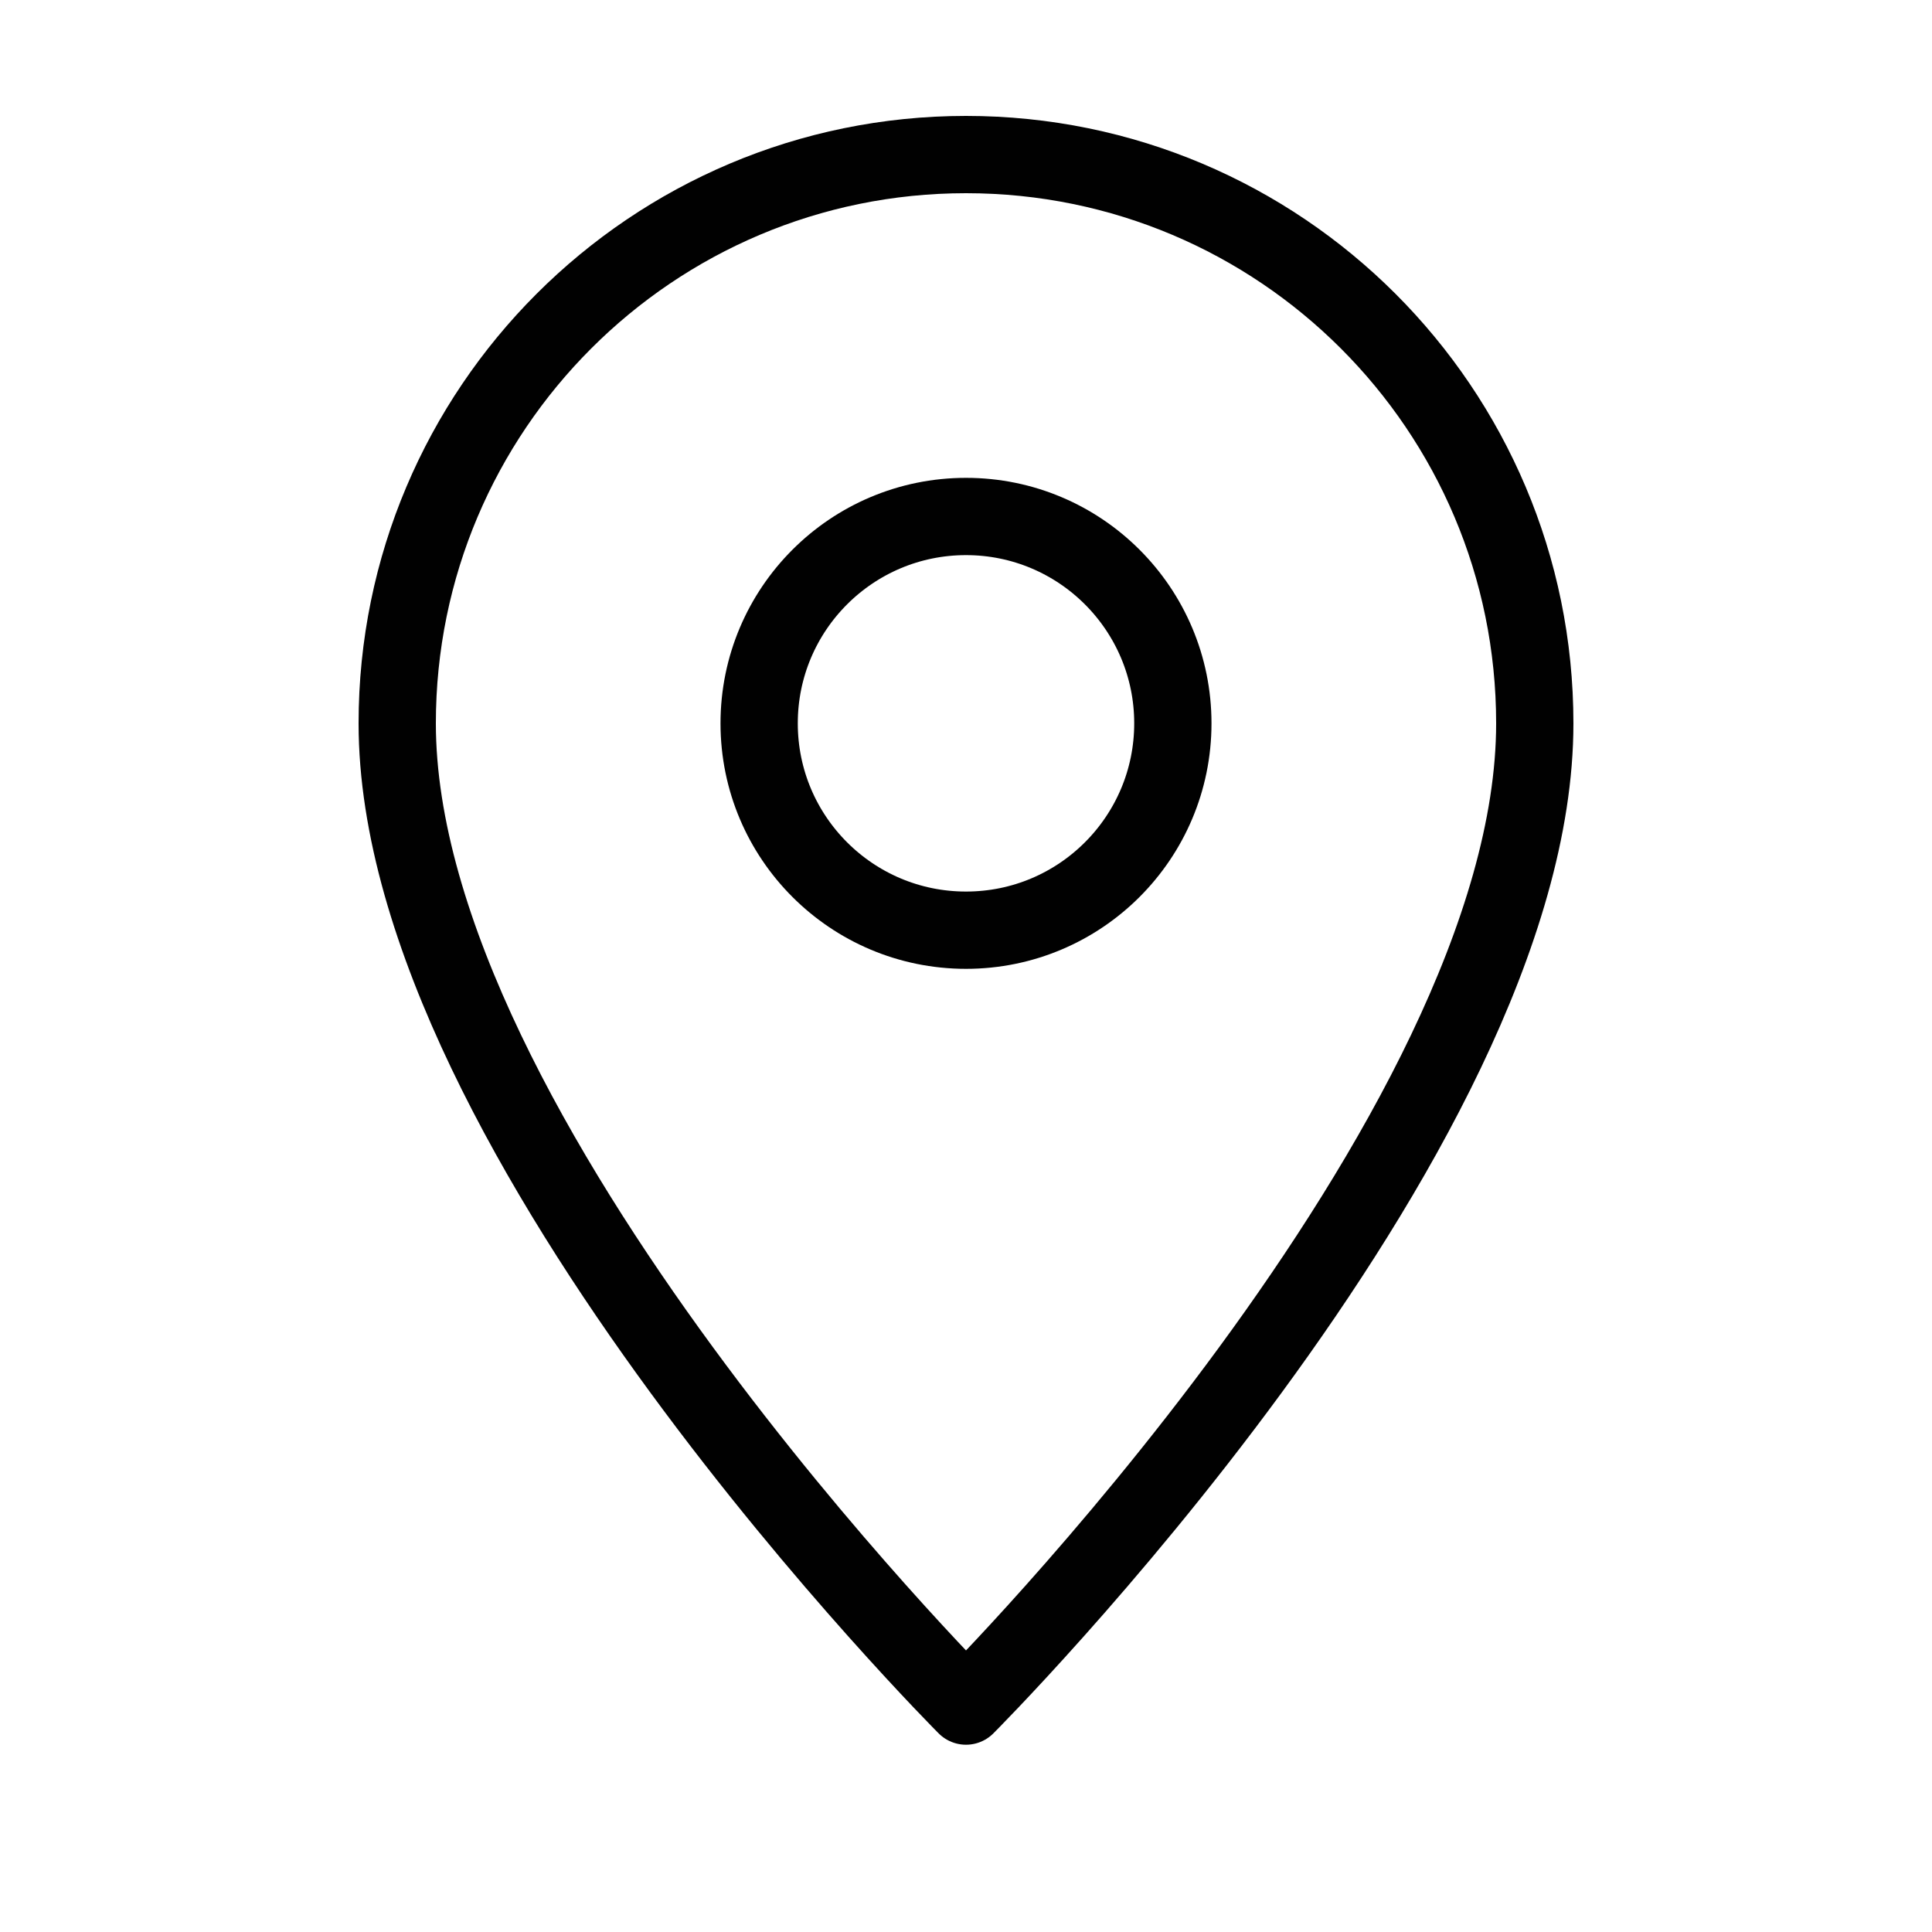<?xml version="1.0" encoding="UTF-8"?>
<svg xmlns="http://www.w3.org/2000/svg" id="Layer_1" width="75" height="75" viewBox="0 0 75 75">
  <defs>
    <style>
      .cls-1 {
        fill: none;
        stroke: #010101;
        stroke-linejoin: round;
        stroke-width: 3px;
      }
    </style>
  </defs>
  <path class="cls-1" d="M59.58,28.08c0-12.2-9.89-22.08-22.08-22.08S15.42,15.89,15.42,28.08c0,16.06,22.08,38.15,22.08,38.15,0,0,22.08-22.08,22.08-38.15Z"></path>
  <circle class="cls-1" cx="37.5" cy="28.08" r="8.03"></circle>
</svg>
